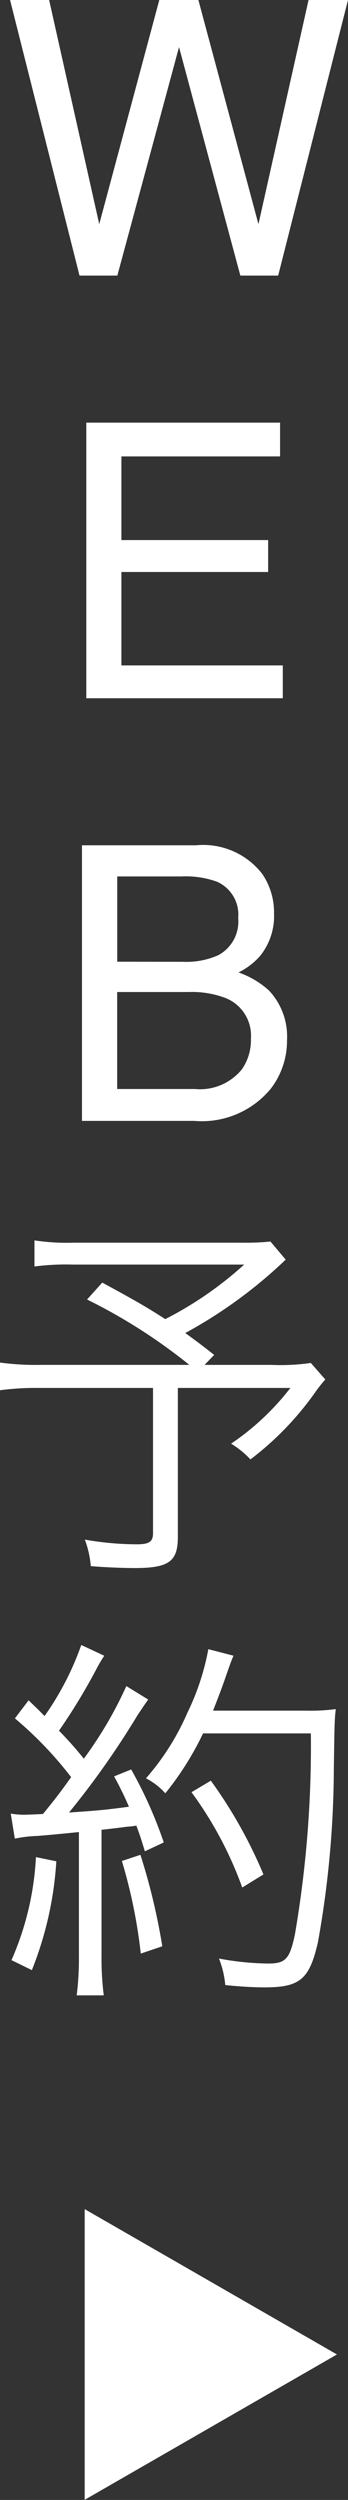 <svg xmlns="http://www.w3.org/2000/svg" width="18" height="129" viewBox="0 0 18 129">
  <rect x="0" y="0" width="18" height="129" fill="#333333" stroke="none"/>
  <g id="floating.svg" transform="translate(-1294.259 -526.498)">
    <path id="パス_308" data-name="パス 308" d="M-7.079-14.346-4.487-2.777-1.38-14.346H.641L3.748-2.777,6.34-14.346H8.38L4.768-.124H2.812L-.36-11.916-3.551-.124H-5.507L-9.1-14.346ZM-5.156,7.464H4.866V9.206H-3.34v4.318H4.249V15.17H-3.34v4.821H5.007v1.694H-5.156ZM-.168,35.285a4.055,4.055,0,0,0,1.834-.339A1.965,1.965,0,0,0,2.7,33.029,1.854,1.854,0,0,0,1.6,31.151,4.771,4.771,0,0,0-.234,30.88H-3.556v4.4Zm.627,6.564A2.789,2.789,0,0,0,2.9,40.822a2.647,2.647,0,0,0,.459-1.568,2.089,2.089,0,0,0-1.338-2.11,4.912,4.912,0,0,0-1.881-.3h-3.7v5.005ZM-5.38,29.273h5.9a3.858,3.858,0,0,1,3.434,1.491,3.529,3.529,0,0,1,.6,2.033A3.27,3.27,0,0,1,3.818,35a3.623,3.623,0,0,1-1.1.833,4.638,4.638,0,0,1,1.581.939,3.473,3.473,0,0,1,.926,2.565,4.053,4.053,0,0,1-.833,2.488A4.618,4.618,0,0,1,.431,43.494H-5.38ZM4.37,49.72a12.478,12.478,0,0,1-1.418.059H-5.825a11.069,11.069,0,0,1-2.012-.119v1.348a12.371,12.371,0,0,1,1.974-.1H3.009a18.655,18.655,0,0,1-4.082,2.815c-.92-.595-1.571-.972-3.258-1.884l-.786.872A28.442,28.442,0,0,1,.173,56.084H-7.493a13.907,13.907,0,0,1-2.127-.119v1.428a13.933,13.933,0,0,1,1.974-.119h5.941v7.494c0,.436-.192.575-.843.575A15.631,15.631,0,0,1-5.231,65.1a5.109,5.109,0,0,1,.307,1.368c.652.059,1.667.1,2.261.1,1.782,0,2.242-.337,2.242-1.606V57.274H5.4a13.181,13.181,0,0,1-3.066,2.875,4.755,4.755,0,0,1,1,.813,15.728,15.728,0,0,0,3.354-3.47,7.318,7.318,0,0,1,.517-.654l-.747-.853a11.054,11.054,0,0,1-2.031.1H.959l.5-.515c-.728-.575-.958-.734-1.495-1.13a24.244,24.244,0,0,0,5.193-3.787ZM-8.853,80.53a6.721,6.721,0,0,1,1.169-.139c.728-.059.728-.059,2.146-.2v6.384a15.205,15.205,0,0,1-.115,2.042h1.4A14.888,14.888,0,0,1-4.369,86.6V80.074c.728-.079,1.169-.139,1.322-.159a2.984,2.984,0,0,0,.479-.059c.192.515.249.694.441,1.328l.977-.456a21.829,21.829,0,0,0-1.686-3.767l-.882.357a16.9,16.9,0,0,1,.767,1.566c-1.322.178-1.667.2-3.1.3A43.365,43.365,0,0,0-2.51,74.166c.268-.4.383-.575.556-.813l-1.131-.694a20.468,20.468,0,0,1-2.2,3.747c-.4-.5-.709-.853-1.284-1.447a30.568,30.568,0,0,0,1.9-3.113,7.244,7.244,0,0,1,.441-.753l-1.188-.555a14.936,14.936,0,0,1-1.9,3.668c-.307-.317-.4-.4-.824-.813l-.709.932A19.36,19.36,0,0,1-5.94,77.358c-.556.773-.747,1.031-1.456,1.9-.307.02-.882.04-.977.04a4.227,4.227,0,0,1-.69-.059ZM6.459,75.1a57.4,57.4,0,0,1-.824,10.369c-.268,1.269-.479,1.507-1.38,1.507a14.633,14.633,0,0,1-2.549-.258,4.9,4.9,0,0,1,.326,1.368c.767.079,1.476.119,2.031.119,1.84,0,2.319-.416,2.76-2.32A51.318,51.318,0,0,0,7.647,76.9c.038-2.478.038-2.478.1-3.053a10.029,10.029,0,0,1-1.552.079H1.4c.249-.634.4-1.031.556-1.467.345-.991.345-.991.5-1.368l-1.3-.337A12.713,12.713,0,0,1,.077,74.027a12.92,12.92,0,0,1-2.146,3.39,3.5,3.5,0,0,1,1,.773A15.483,15.483,0,0,0,.882,75.1Zm-14.22,6.384A15.079,15.079,0,0,1-9.026,86.8l1.054.515A18.058,18.058,0,0,0-6.707,81.7Zm4.446.2a26.935,26.935,0,0,1,.977,4.778l1.112-.377a32.46,32.46,0,0,0-1.131-4.719Zm7.321.694a23.973,23.973,0,0,0-2.721-4.838l-1,.595a19.4,19.4,0,0,1,2.625,4.917Z" transform="translate(1303.879 540.843)" fill="#fff"/>
    <path id="パス_307" data-name="パス 307" d="M7.5,0l7.5,13.049H0Z" transform="translate(1311.688 640.491) rotate(90)" fill="#fff"/>
  </g>
</svg>
